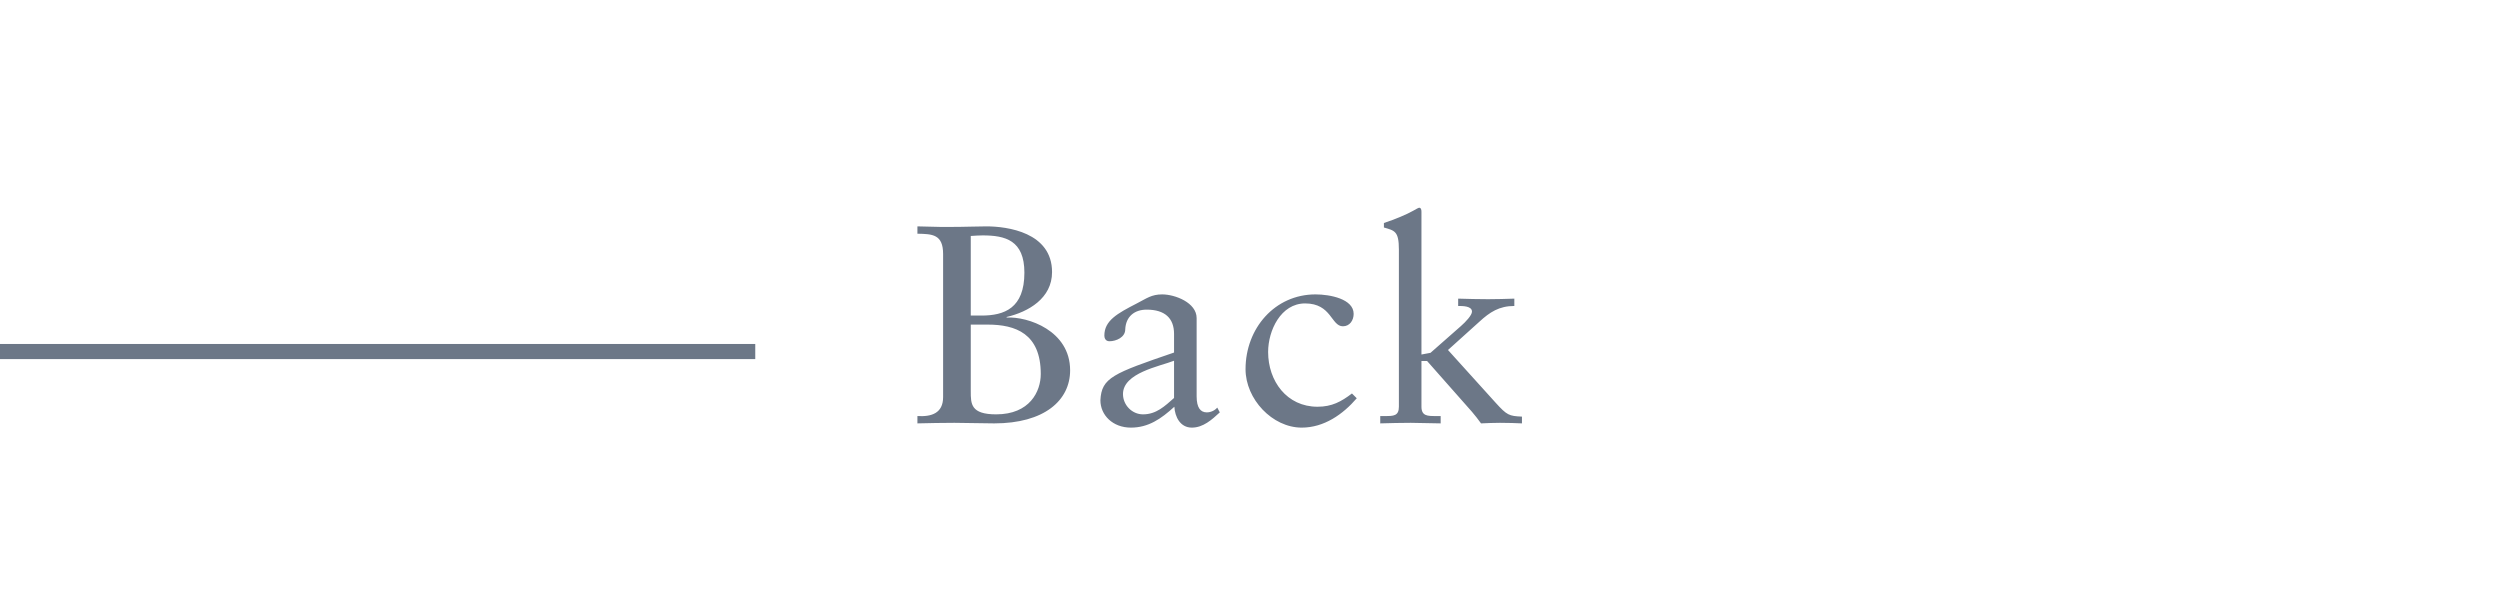 <?xml version="1.0" encoding="UTF-8"?>
<svg width="124px" height="30px" viewBox="0 0 124 30" version="1.1" xmlns="http://www.w3.org/2000/svg" xmlns:xlink="http://www.w3.org/1999/xlink">
    <!-- Generator: Sketch 55.2 (78181) - https://sketchapp.com -->
    <title>Button-back</title>
    <desc>Created with Sketch.</desc>
    <g id="Button-back" stroke="none" stroke-width="1" fill="none" fill-rule="evenodd">
        <path d="M48.15,16.1 L48.15,19.404 C48.15,20.034 48.15,20.552 49.41,20.552 C51.076,20.552 51.622,19.418 51.622,18.55 C51.622,16.548 50.376,16.1 48.99,16.1 L48.15,16.1 Z M48.15,11.704 L48.15,15.652 L48.682,15.652 C49.816,15.652 50.81,15.288 50.81,13.524 C50.81,11.914 49.858,11.676 48.738,11.676 C48.556,11.676 48.36,11.69 48.15,11.704 Z M45.504,21 L45.504,20.636 C46.204,20.678 46.778,20.496 46.778,19.698 L46.778,12.6 C46.778,11.62 46.246,11.606 45.504,11.592 L45.504,11.228 C45.896,11.228 46.288,11.256 46.666,11.256 L47.1,11.256 C47.898,11.256 48.416,11.228 48.92,11.228 C49.956,11.228 52.182,11.522 52.182,13.496 C52.182,14.798 51.006,15.47 49.928,15.722 L49.928,15.75 C50.978,15.694 53.078,16.394 53.078,18.368 C53.078,19.866 51.79,21 49.312,21 C48.654,21 47.996,20.972 47.338,20.972 C46.722,20.972 46.106,20.986 45.504,21 Z M58.233,19.74 L58.233,17.892 C57.52,18.172 55.7,18.494 55.7,19.544 C55.7,20.09 56.148,20.552 56.694,20.552 C57.352,20.552 57.772,20.146 58.233,19.74 Z M60.376,20.216 L60.502,20.454 C60.109,20.818 59.675,21.21 59.115,21.21 C58.541,21.21 58.276,20.678 58.248,20.174 C57.59,20.776 56.959,21.21 56.092,21.21 C55.196,21.21 54.58,20.594 54.58,19.852 C54.636,18.732 55.209,18.522 58.233,17.486 L58.233,16.562 C58.233,15.778 57.772,15.358 56.876,15.358 C56.26,15.358 55.84,15.708 55.812,16.338 C55.812,16.73 55.364,16.926 55.028,16.926 C54.818,16.926 54.776,16.744 54.776,16.646 C54.776,15.904 55.406,15.554 56.386,15.05 C56.876,14.798 57.114,14.602 57.645,14.602 C58.276,14.602 59.353,15.008 59.353,15.778 L59.353,19.656 C59.353,20.23 59.55,20.454 59.858,20.454 C60.039,20.454 60.249,20.37 60.376,20.216 Z M67.057,19.516 L67.295,19.754 C66.609,20.552 65.671,21.21 64.565,21.21 C63.109,21.21 61.779,19.796 61.779,18.312 C61.779,16.282 63.235,14.602 65.251,14.602 C65.965,14.602 67.141,14.826 67.141,15.568 C67.141,15.89 66.945,16.184 66.609,16.184 C66.021,16.184 66.049,15.05 64.733,15.05 C63.529,15.05 62.899,16.394 62.899,17.458 C62.899,18.9 63.823,20.174 65.349,20.174 C66.063,20.174 66.525,19.922 67.057,19.516 Z M75.111,14.812 L75.111,15.176 C74.355,15.176 73.892,15.484 73.374,15.96 L71.82,17.36 L74.186,19.978 C74.746,20.594 74.844,20.636 75.489,20.664 L75.489,21 C75.124,20.986 74.886,20.972 74.397,20.972 C74.088,20.972 73.766,20.986 73.459,21 C73.319,20.804 73.165,20.608 73.01,20.426 L70.784,17.906 L70.504,17.906 L70.504,20.174 C70.504,20.636 70.812,20.636 71.204,20.636 L71.457,20.636 L71.457,21 C70.966,21 70.477,20.972 69.972,20.972 C69.469,20.972 68.965,20.986 68.46,21 L68.46,20.636 L68.713,20.636 C69.105,20.636 69.385,20.636 69.385,20.174 L69.385,12.376 C69.385,11.466 69.174,11.438 68.642,11.284 L68.642,11.06 C69.203,10.878 69.79,10.626 70.085,10.458 C70.239,10.374 70.35,10.304 70.392,10.304 C70.477,10.304 70.504,10.388 70.504,10.5 L70.504,17.584 L70.953,17.5 L72.465,16.17 C72.689,15.974 73.01,15.638 73.01,15.456 C73.01,15.176 72.549,15.176 72.325,15.176 L72.325,14.812 C72.814,14.826 73.319,14.84 73.808,14.84 C74.243,14.84 74.677,14.826 75.111,14.812 Z" id="Back" fill="#6C7787" fill-rule="nonzero"></path>
        <polygon id="Line-3" fill="#6C7787" fill-rule="nonzero" points="-0.375 17.811 37.461 17.811 37.461 17.061 -0.375 17.061"></polygon>
    </g>
</svg>